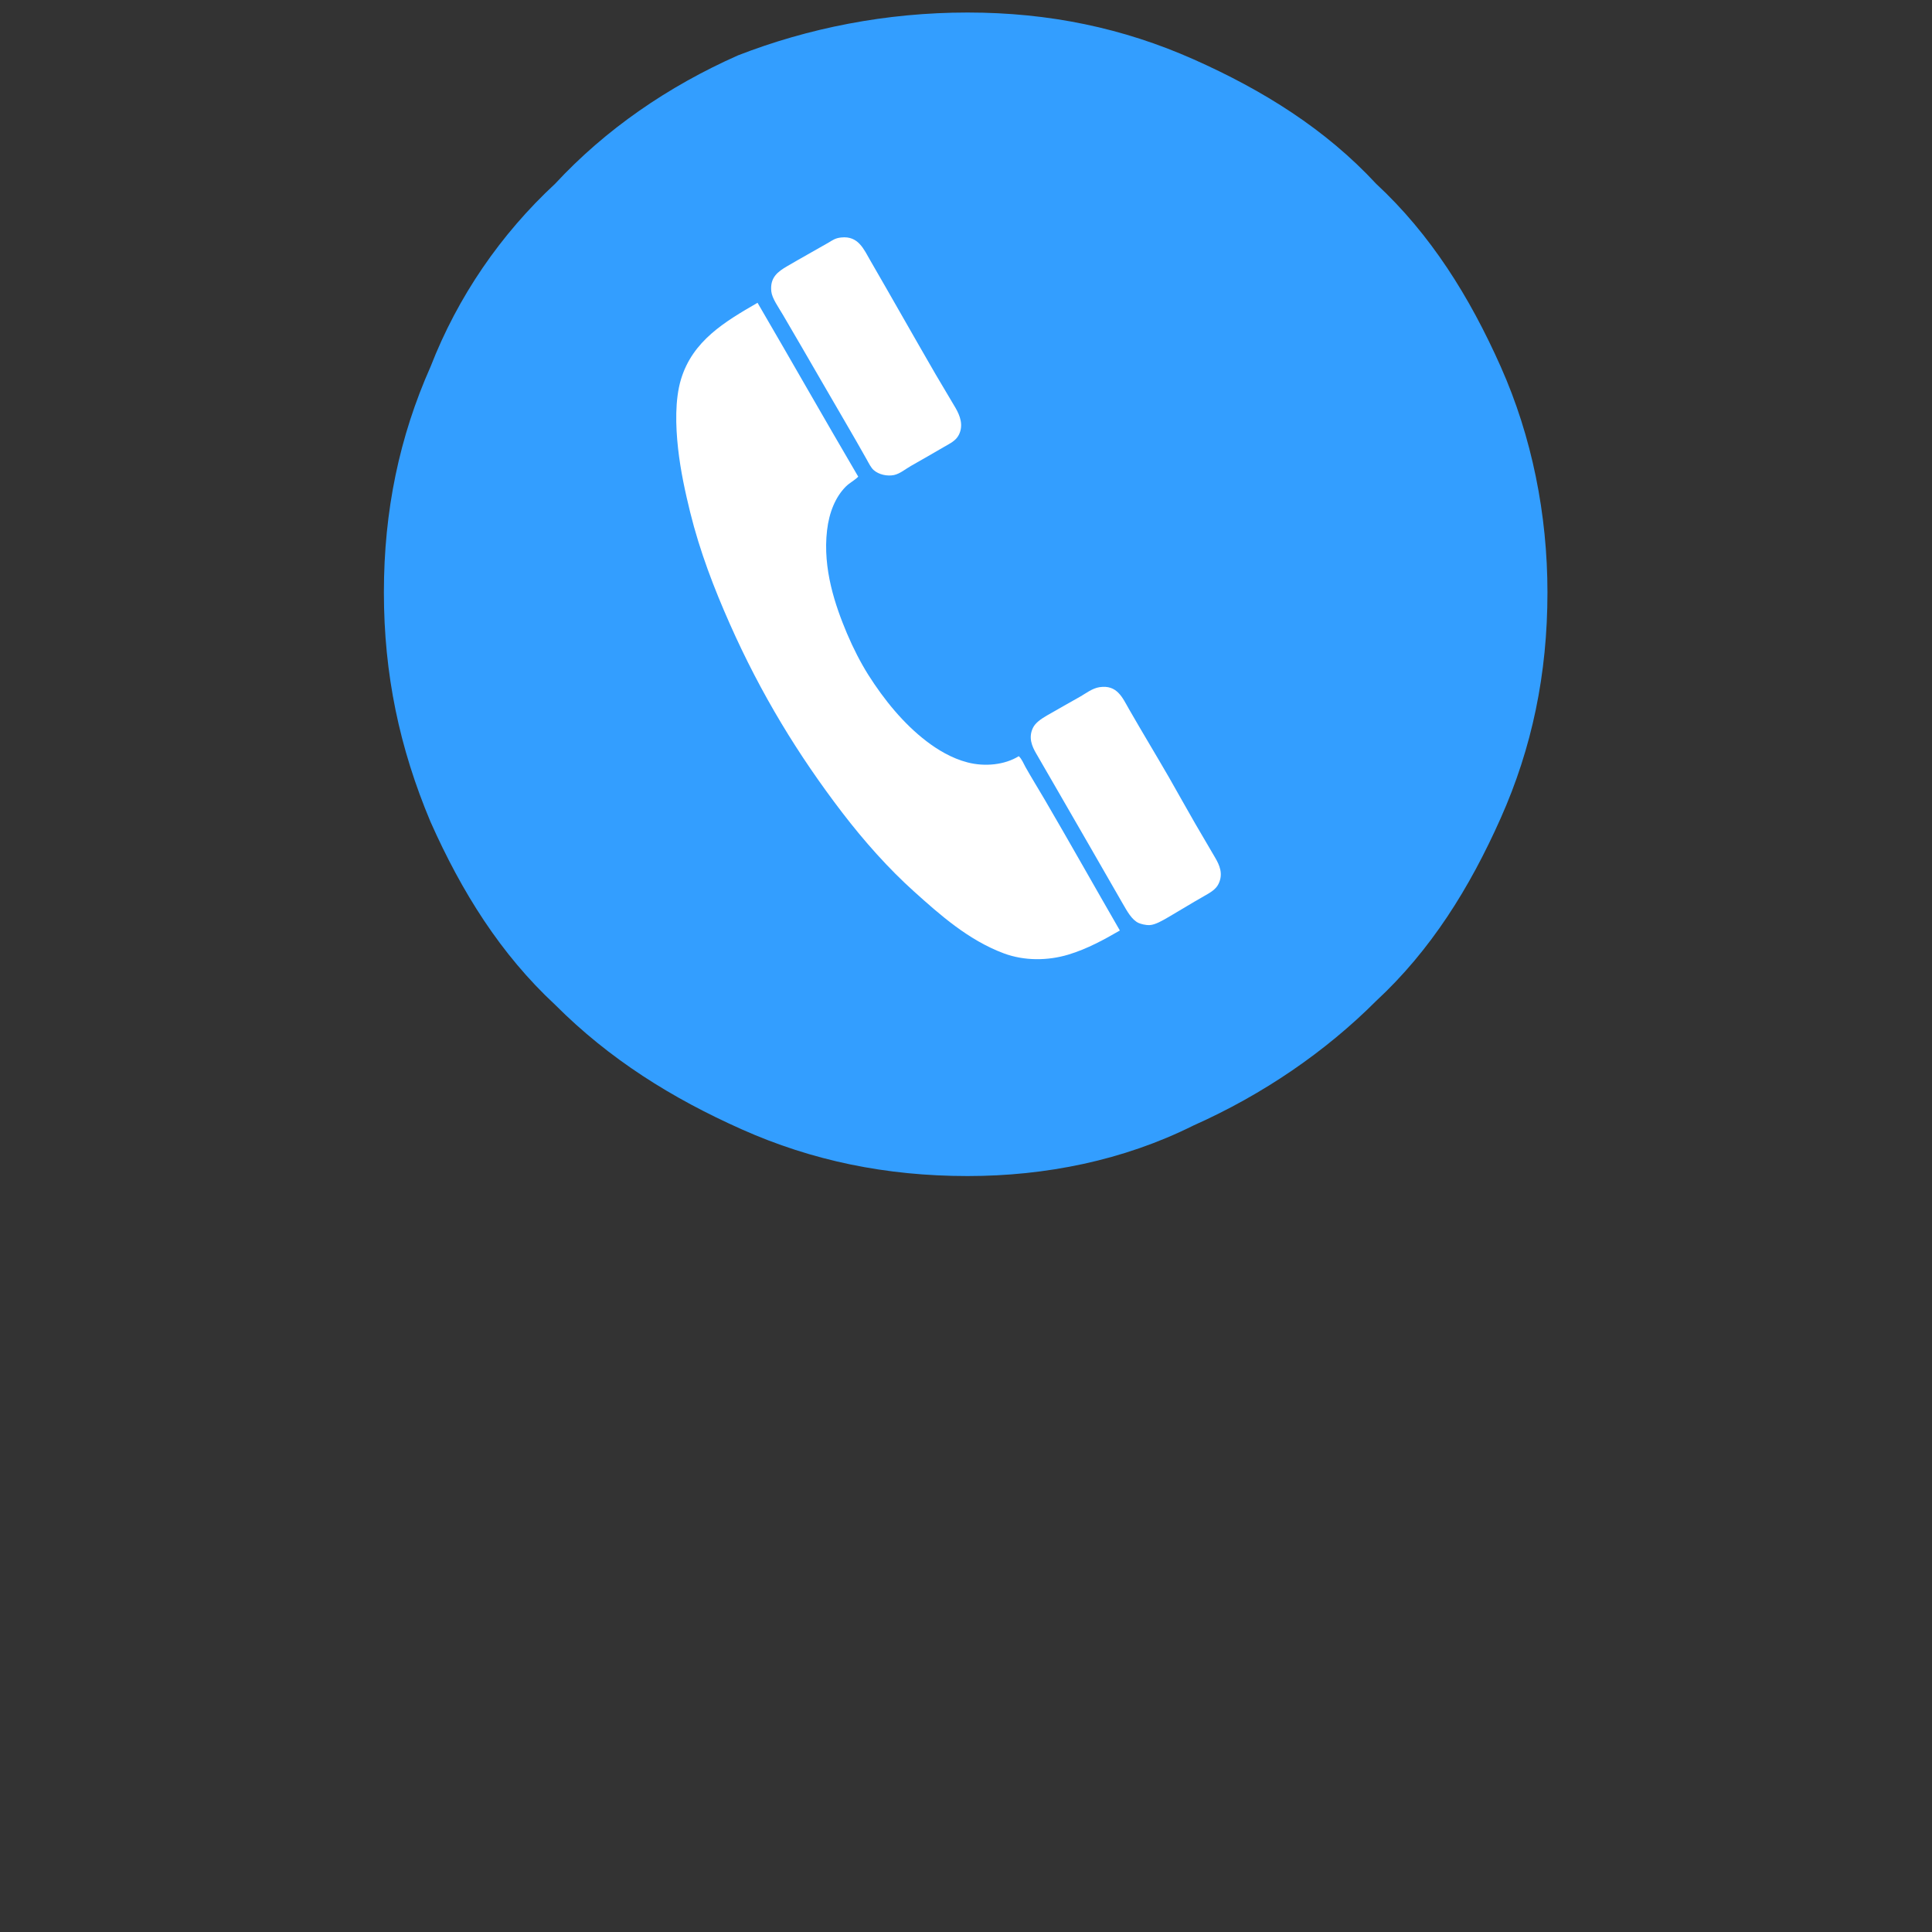 <?xml version="1.0" encoding="utf-8"?>
<!-- Generator: Adobe Illustrator 15.0.0, SVG Export Plug-In . SVG Version: 6.00 Build 0)  -->
<!DOCTYPE svg PUBLIC "-//W3C//DTD SVG 1.1//EN" "http://www.w3.org/Graphics/SVG/1.1/DTD/svg11.dtd">
<svg version="1.1" id="圖層_1" xmlns="http://www.w3.org/2000/svg" xmlns:xlink="http://www.w3.org/1999/xlink" x="0px" y="0px"
	 width="50px" height="50px" viewBox="0 0 50 50" enable-background="new 0 0 50 50" xml:space="preserve">
<rect x="0" y="0" width="50" height="50" fill="#333333" stroke="none"/>
<path fill="#339EFF" d="M25.041,30.436c-2.114,0-4.028-0.399-5.841-1.207s-3.424-1.813-4.834-3.226
	c-1.41-1.309-2.417-2.918-3.223-4.731c-0.806-1.914-1.208-3.828-1.208-5.941c0-2.116,0.402-4.029,1.208-5.842
	c0.705-1.813,1.813-3.425,3.223-4.733c1.309-1.41,2.92-2.519,4.733-3.323c1.813-0.705,3.828-1.109,5.942-1.109
	c2.115,0,4.029,0.404,5.843,1.209c1.813,0.806,3.423,1.813,4.731,3.224c1.41,1.309,2.418,2.921,3.224,4.733
	c0.808,1.813,1.209,3.826,1.209,5.842c0,2.113-0.401,4.027-1.209,5.84c-0.806,1.813-1.813,3.424-3.224,4.732
	c-1.309,1.31-2.92,2.418-4.731,3.225C29.07,30.034,27.057,30.436,25.041,30.436z"/>
<path fill-rule="evenodd" clip-rule="evenodd" fill="#FFFFFF" d="M21.77,6.146c0.445-0.048,0.583,0.301,0.764,0.614
	c0.547,0.945,1.117,1.956,1.68,2.928c0.121,0.21,0.363,0.606,0.517,0.872c0.115,0.201,0.207,0.443,0.086,0.689
	c-0.076,0.155-0.224,0.224-0.377,0.312c-0.319,0.186-0.544,0.315-0.861,0.495c-0.151,0.086-0.288,0.205-0.442,0.238
	c-0.175,0.036-0.393-0.01-0.527-0.129c-0.069-0.062-0.121-0.168-0.183-0.28c-0.377-0.673-0.766-1.323-1.163-2.014
	c-0.369-0.642-0.638-1.099-1.001-1.722c-0.114-0.195-0.281-0.425-0.301-0.603c-0.042-0.365,0.171-0.517,0.409-0.656
	c0.366-0.215,0.716-0.406,1.076-0.614C21.55,6.215,21.616,6.162,21.77,6.146z"/>
<path fill-rule="evenodd" clip-rule="evenodd" fill="#FFFFFF" d="M19.605,7.836c0.873,1.496,1.73,3.007,2.606,4.5
	c-0.098,0.099-0.222,0.157-0.323,0.258c-0.268,0.27-0.43,0.667-0.484,1.131c-0.117,1,0.215,1.954,0.516,2.67
	c0.163,0.384,0.353,0.754,0.549,1.066c0.409,0.647,0.915,1.269,1.508,1.722c0.281,0.215,0.648,0.442,1.066,0.549
	c0.441,0.114,0.955,0.066,1.323-0.162c0.082,0.078,0.12,0.186,0.173,0.28c0.155,0.276,0.33,0.557,0.495,0.839
	c0.654,1.119,1.296,2.263,1.948,3.392c-0.393,0.227-0.832,0.473-1.335,0.625c-0.534,0.16-1.139,0.164-1.668-0.033
	c-0.919-0.343-1.658-1.003-2.315-1.593c-0.669-0.6-1.301-1.312-1.863-2.045c-1.141-1.491-2.105-3.064-2.918-4.899
	c-0.402-0.908-0.77-1.86-1.023-2.885c-0.124-0.506-0.246-1.054-0.312-1.647c-0.064-0.579-0.083-1.263,0.076-1.788
	C17.926,8.818,18.756,8.327,19.605,7.836z"/>
<path fill-rule="evenodd" clip-rule="evenodd" fill="#FFFFFF" d="M28.455,17.784c0.458-0.069,0.594,0.273,0.765,0.571
	c0.359,0.625,0.654,1.109,1.034,1.765c0.201,0.35,0.48,0.854,0.678,1.195c0.137,0.237,0.35,0.598,0.517,0.883
	c0.11,0.189,0.215,0.415,0.086,0.678c-0.071,0.146-0.217,0.226-0.387,0.323c-0.29,0.164-0.594,0.352-0.894,0.527
	c-0.164,0.096-0.354,0.207-0.496,0.215c-0.115,0.006-0.236-0.031-0.29-0.054c-0.177-0.079-0.301-0.309-0.421-0.517
	c-0.571-0.997-1.158-2.012-1.711-2.971c-0.146-0.254-0.347-0.603-0.517-0.894c-0.114-0.194-0.207-0.416-0.087-0.667
	c0.063-0.13,0.202-0.227,0.366-0.323c0.282-0.165,0.588-0.331,0.872-0.495C28.104,17.943,28.27,17.812,28.455,17.784z"/>
</svg>
